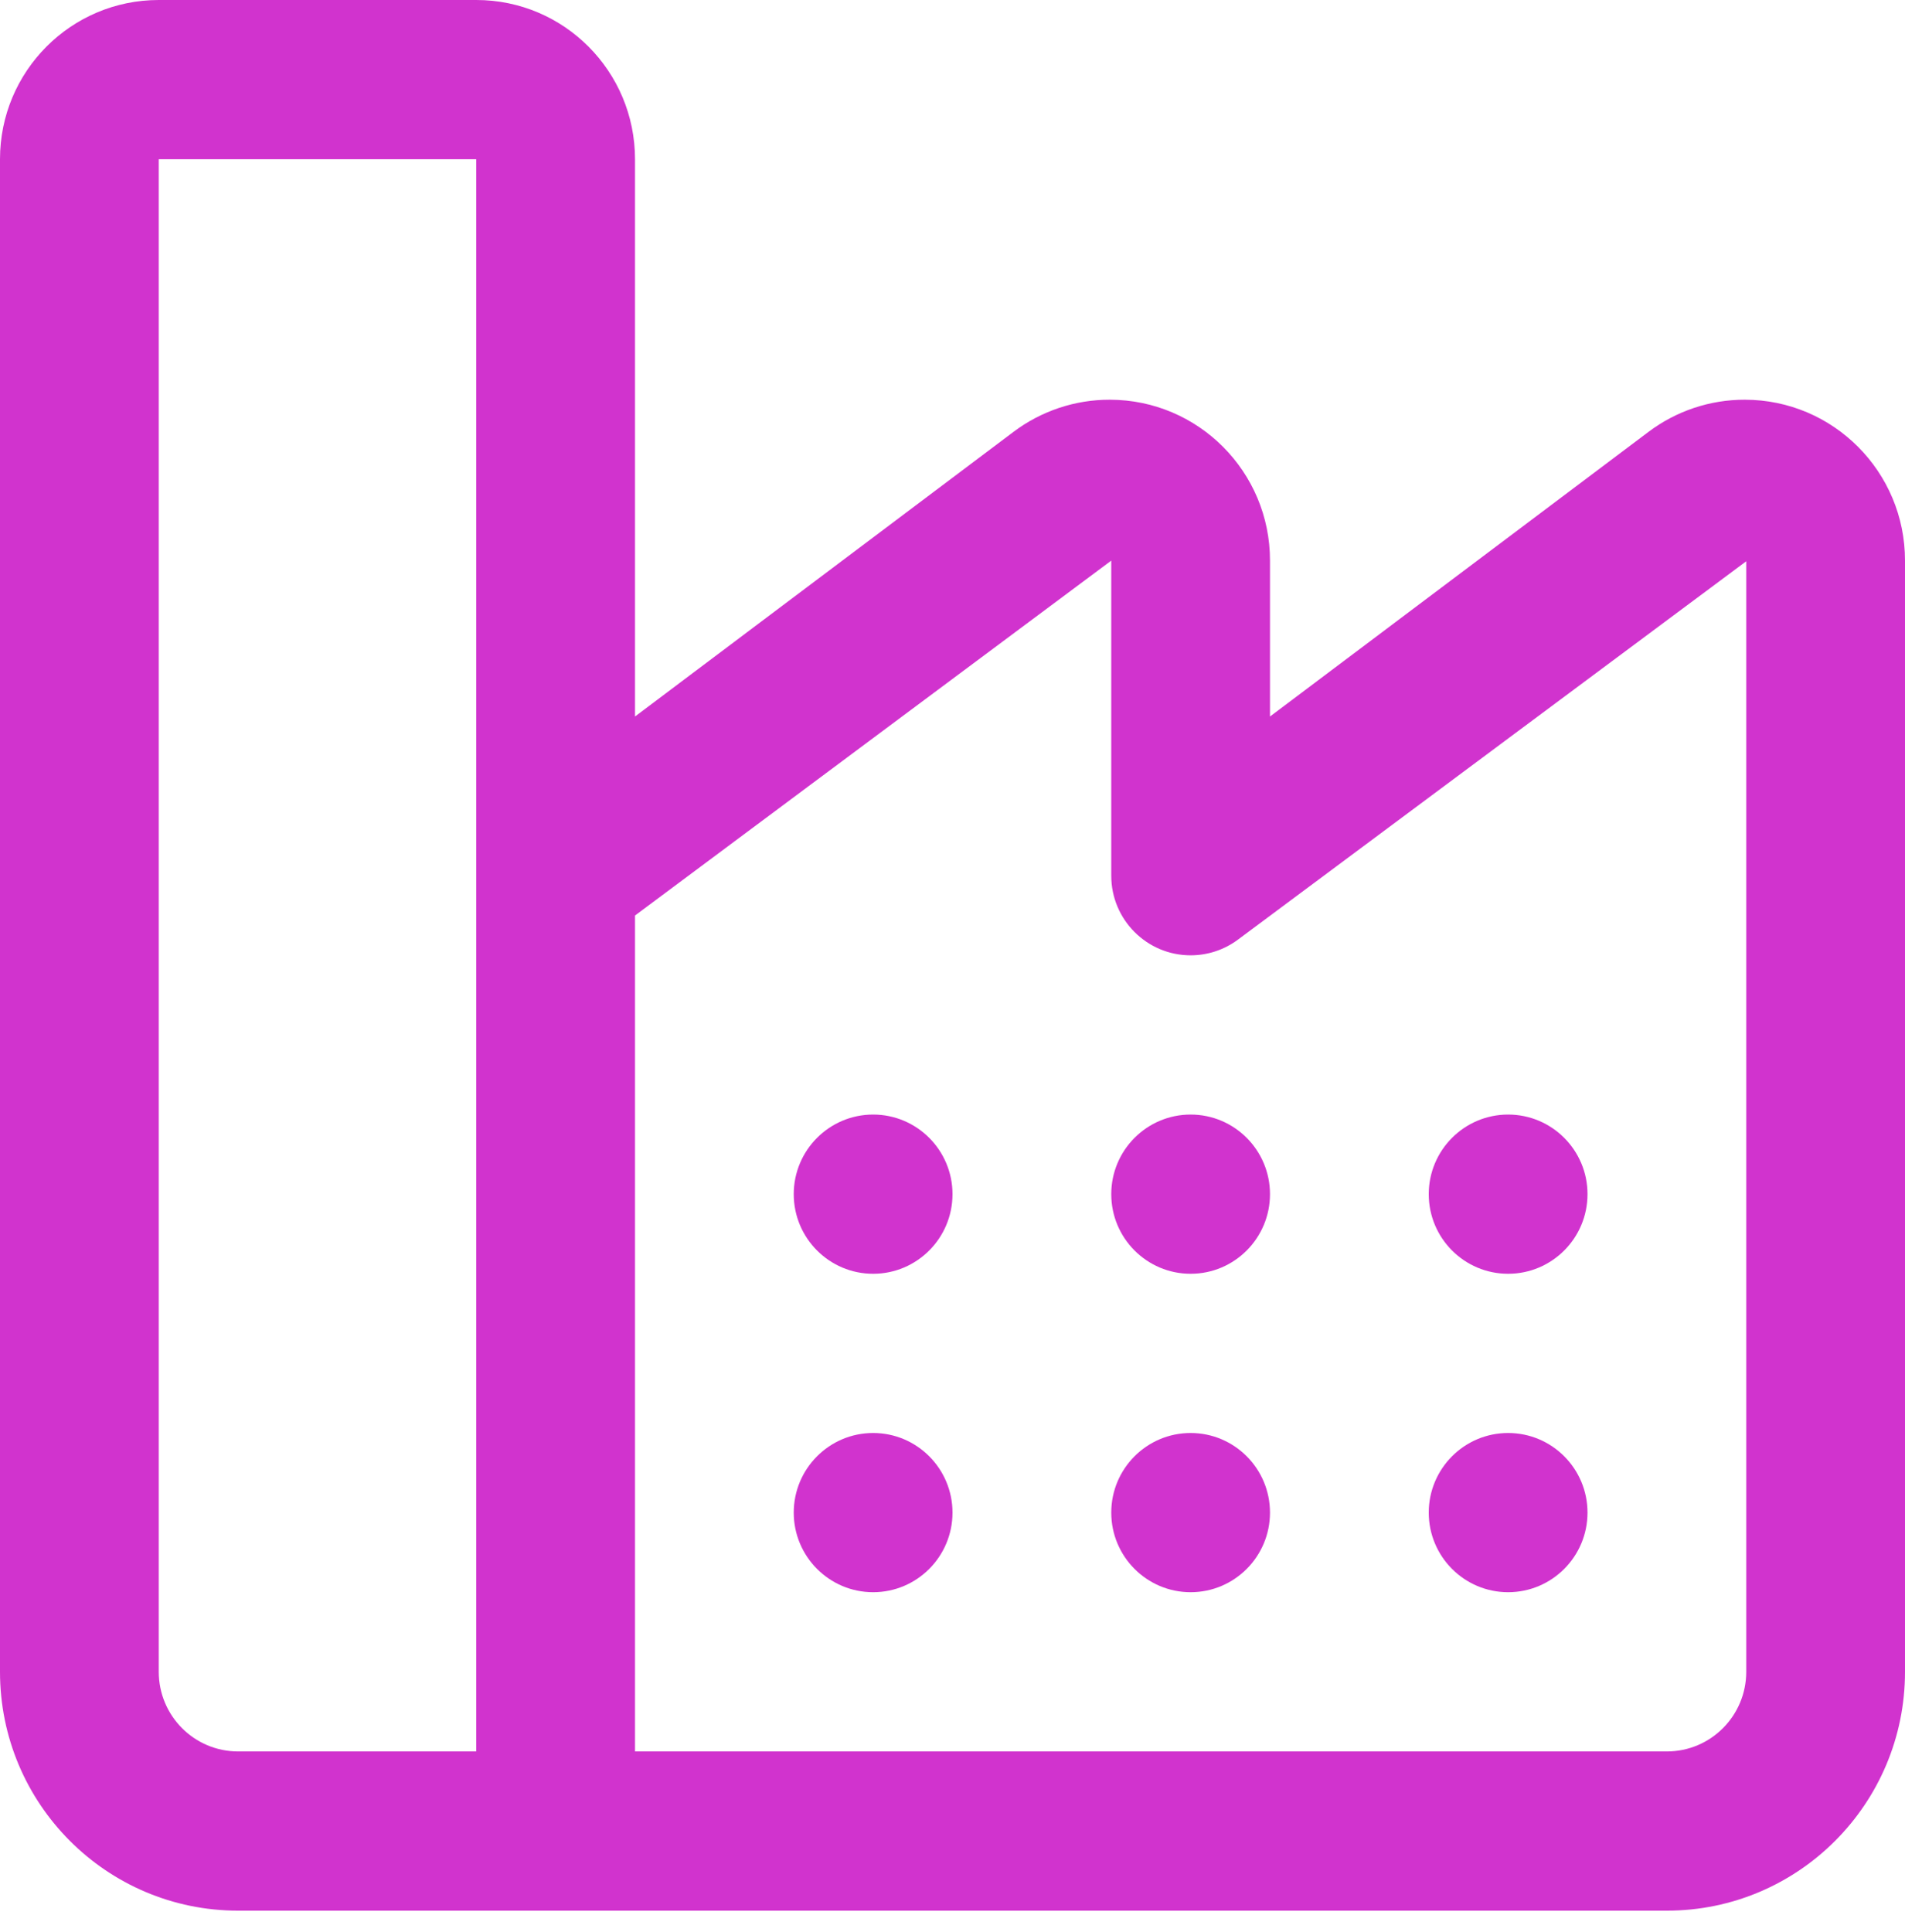 <?xml version="1.0" encoding="UTF-8"?><svg version="1.1" width="71px" height="72px" viewBox="0 0 71.0 72.0" xmlns="http://www.w3.org/2000/svg" xmlns:xlink="http://www.w3.org/1999/xlink"><defs><clipPath id="i0"><path d="M1680,0 L1680,5323 L0,5323 L0,0 L1680,0 Z"></path></clipPath><clipPath id="i1"><path d="M17.75,0 C21.019,0 23.667,2.655 23.667,5.933 L23.667,26.7 L37.772,16.094 C38.807,15.314 40.068,14.892 41.363,14.895 C44.662,14.898 47.336,17.583 47.333,20.891 L47.333,26.7 L61.439,16.094 C62.474,15.314 63.734,14.892 65.03,14.895 C68.329,14.898 71.003,17.583 71,20.891 L71,62.299 C71,67.215 67.027,71.199 62.125,71.199 L8.875,71.199 C3.973,71.199 0,67.215 0,62.299 L0,5.933 C0,2.655 2.648,0 5.917,0 L17.75,0 Z M17.75,5.933 L5.917,5.933 L5.917,62.299 C5.917,63.937 7.242,65.266 8.875,65.266 L17.75,65.266 L17.75,5.933 Z M41.417,20.891 L23.667,34.116 L23.667,65.266 L62.125,65.266 C63.758,65.266 65.083,63.937 65.083,62.299 L65.083,20.915 L46.15,35.006 C45.638,35.392 45.014,35.599 44.375,35.599 C42.742,35.599 41.417,34.27 41.417,32.633 L41.417,20.891 Z M32.542,53.399 C34.175,53.399 35.5,54.728 35.5,56.366 C35.5,58.003 34.175,59.332 32.542,59.332 C30.909,59.332 29.583,58.003 29.583,56.366 C29.583,54.728 30.909,53.399 32.542,53.399 Z M44.375,53.399 C46.008,53.399 47.333,54.728 47.333,56.366 C47.333,58.003 46.008,59.332 44.375,59.332 C42.742,59.332 41.417,58.003 41.417,56.366 C41.417,54.728 42.742,53.399 44.375,53.399 Z M56.208,53.399 C57.841,53.399 59.167,54.728 59.167,56.366 C59.167,58.003 57.841,59.332 56.208,59.332 C54.575,59.332 53.25,58.003 53.25,56.366 C53.25,54.728 54.575,53.399 56.208,53.399 Z M32.542,41.533 C34.175,41.533 35.5,42.862 35.5,44.499 C35.5,46.137 34.175,47.466 32.542,47.466 C30.909,47.466 29.583,46.137 29.583,44.499 C29.583,42.862 30.909,41.533 32.542,41.533 Z M44.375,41.533 C46.008,41.533 47.333,42.862 47.333,44.499 C47.333,46.137 46.008,47.466 44.375,47.466 C42.742,47.466 41.417,46.137 41.417,44.499 C41.417,42.862 42.742,41.533 44.375,41.533 Z M56.208,41.533 C57.841,41.533 59.167,42.862 59.167,44.499 C59.167,46.137 57.841,47.466 56.208,47.466 C54.575,47.466 53.25,46.137 53.25,44.499 C53.25,42.862 54.575,41.533 56.208,41.533 Z"></path></clipPath></defs><g transform="translate(-1057.0 -800.0)"><g clip-path="url(#i0)"><g transform="translate(240.0 740.0)"><g transform="translate(756.0 0.0)"><g transform="translate(61.0 60)"><g clip-path="url(#i1)"><polygon points="0,0 71,0 71,71.199 0,71.199 0,0" stroke="none" fill="#D133CE"></polygon></g></g></g></g></g></g></svg>